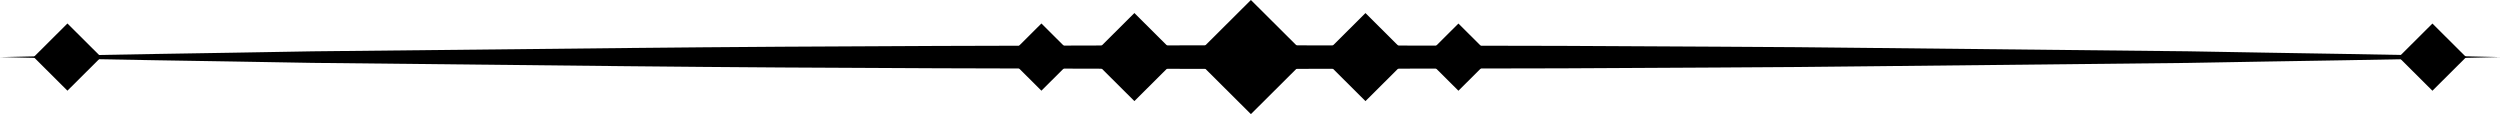 <svg xmlns="http://www.w3.org/2000/svg" width="460" height="21" viewBox="0 0 460 21" fill="none"><path d="M0 10.508C19.166 10.017 38.334 9.805 57.5 9.444L115 8.838C153.334 8.438 191.668 8.382 230 8.327L287.5 8.441C306.666 8.571 325.834 8.581 345 8.829L402.5 9.437C421.666 9.799 440.834 10.012 460 10.507C440.834 11.002 421.666 11.213 402.5 11.577L345 12.185C325.832 12.432 306.666 12.443 287.5 12.573L230 12.687C191.666 12.632 153.332 12.576 115 12.177L57.5 11.569C38.332 11.212 19.166 10.999 0 10.508Z" fill="black"></path><path d="M240.71 10.5L230.166 0L219.622 10.5L230.166 21L240.71 10.5Z" fill="black"></path><path d="M216.862 10.5L208.727 2.398L200.591 10.5L208.727 18.601L216.862 10.5Z" fill="black"></path><path d="M197.828 10.503L191.619 4.32L185.411 10.503L191.619 16.686L197.828 10.503Z" fill="black"></path><path d="M18.617 10.503L12.408 4.32L6.2 10.503L12.408 16.686L18.617 10.503Z" fill="black"></path><path d="M251.246 18.606L259.381 10.505L251.246 2.404L243.111 10.505L251.246 18.606Z" fill="black"></path><path d="M268.35 16.696L274.559 10.514L268.35 4.331L262.141 10.514L268.35 16.696Z" fill="black"></path><path d="M447.565 16.696L453.773 10.514L447.565 4.331L441.356 10.514L447.565 16.696Z" fill="black"></path></svg>